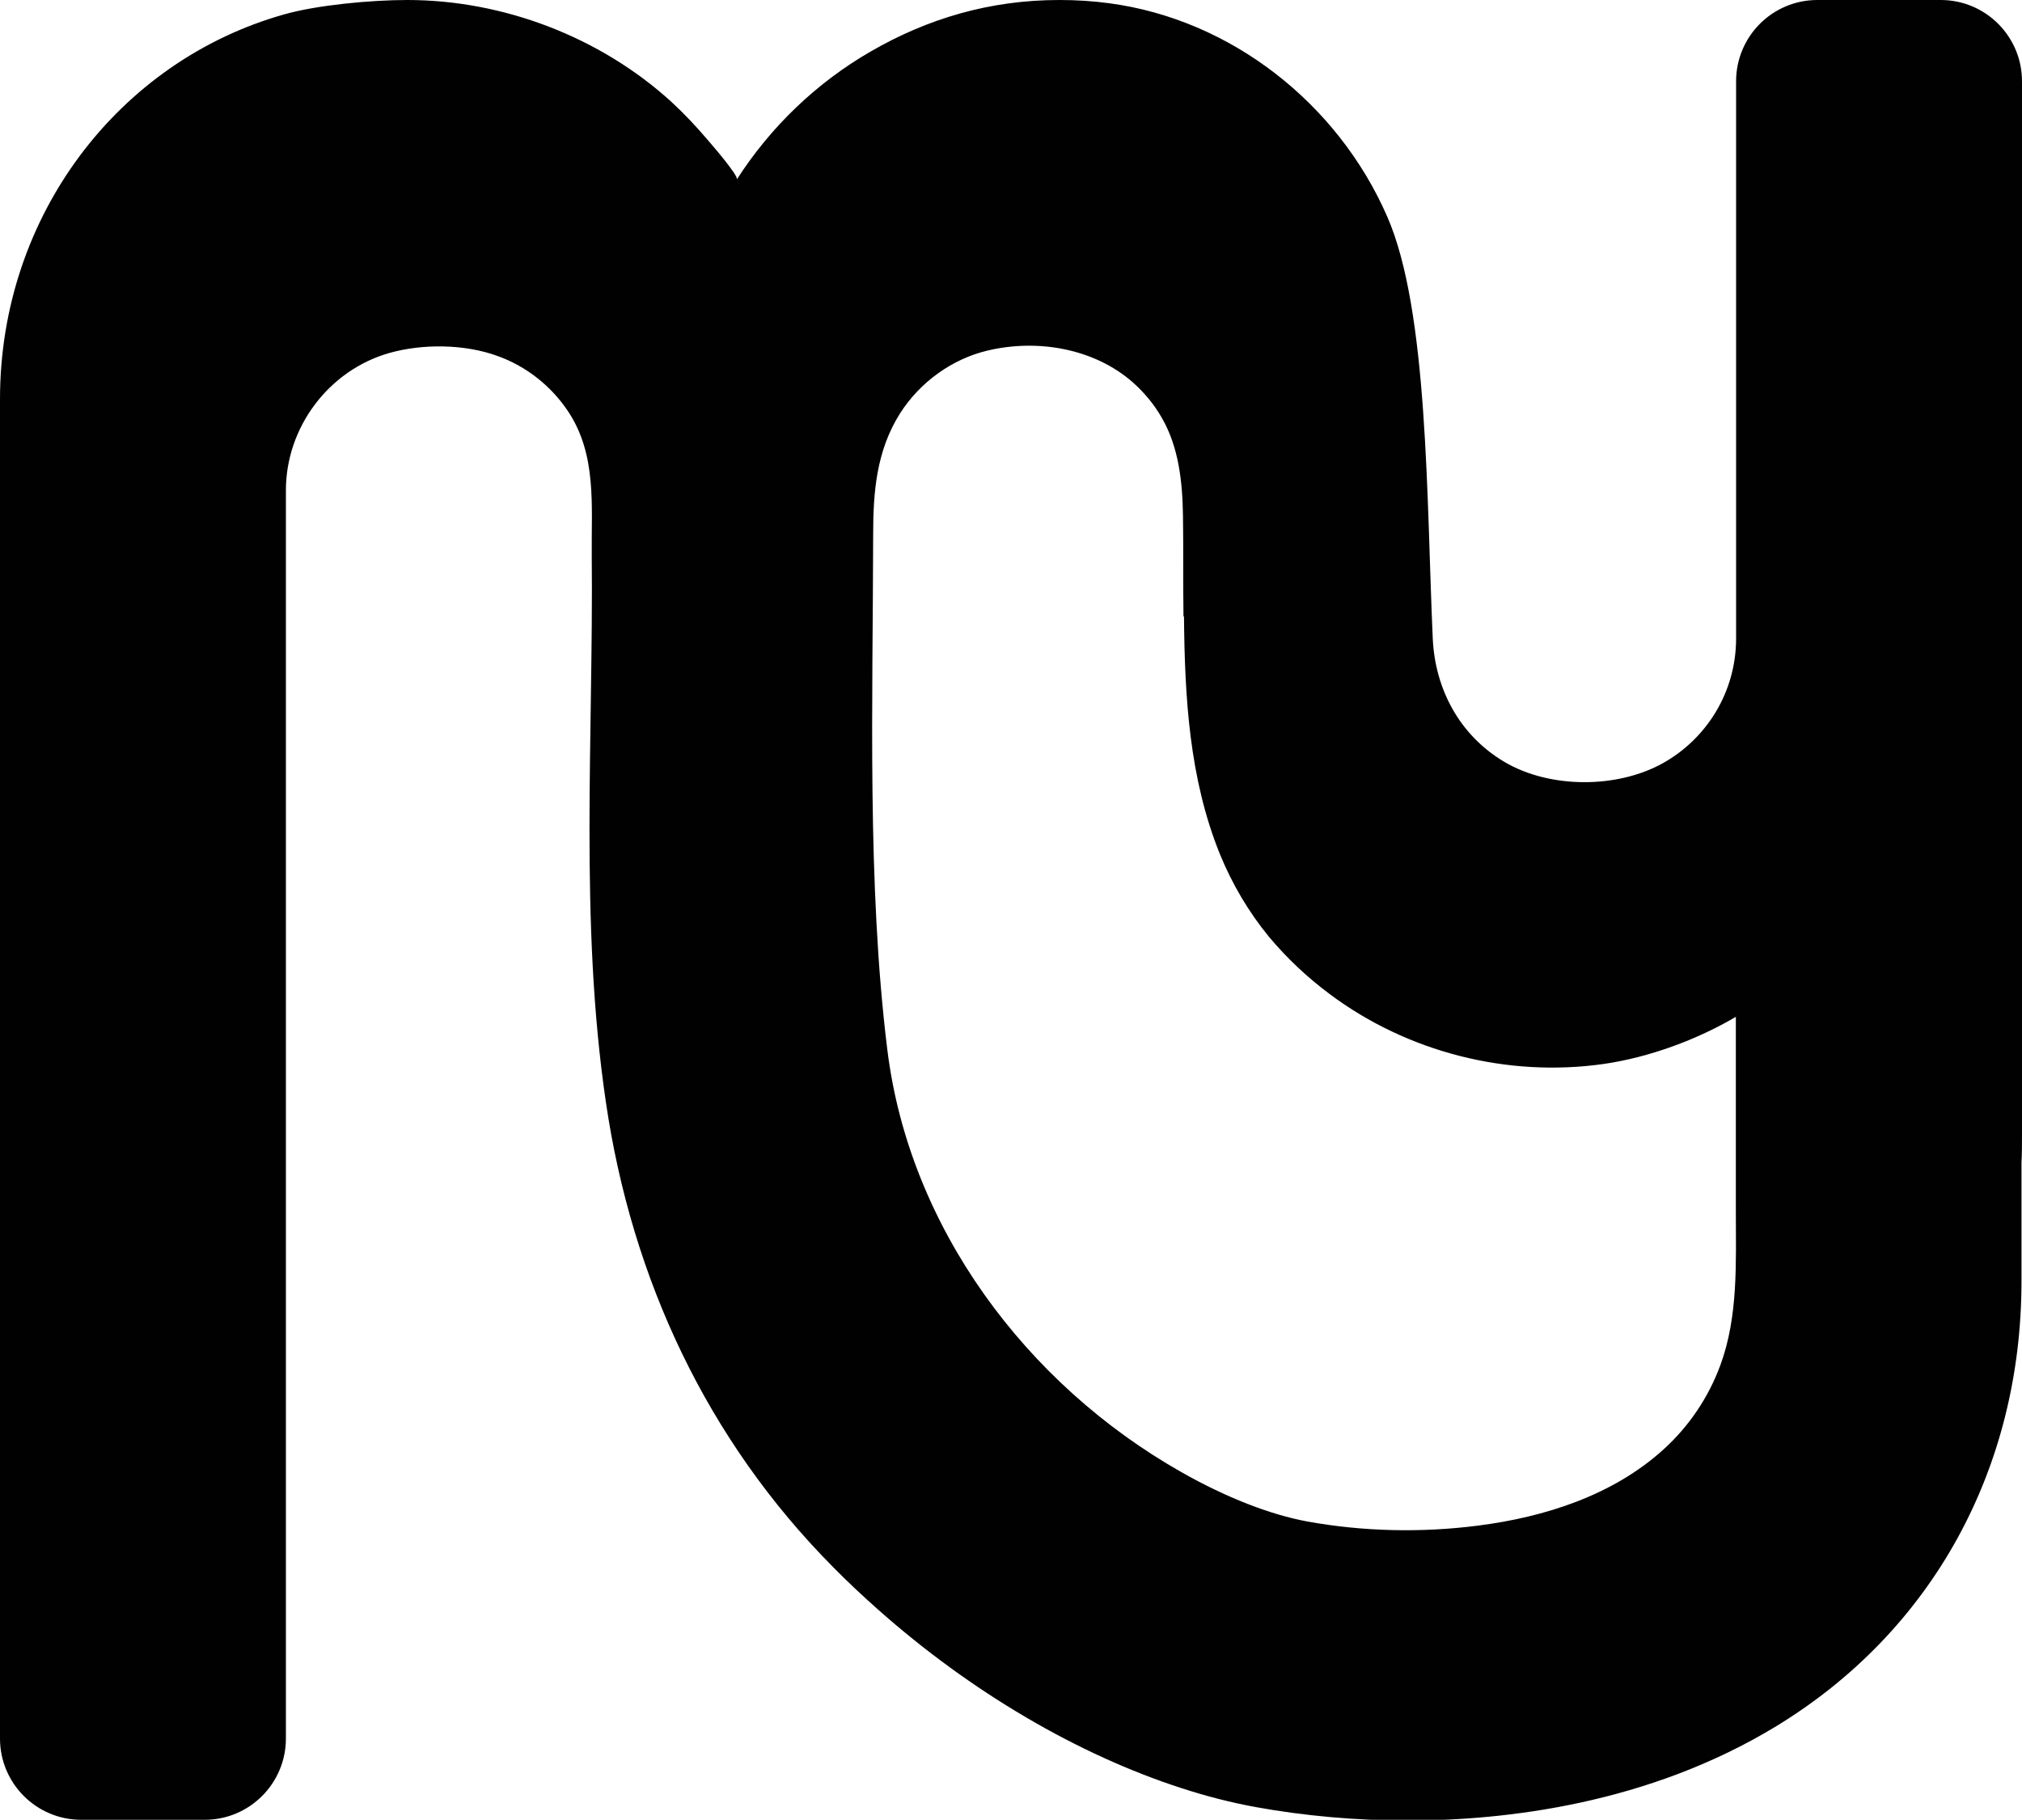 <?xml version="1.0" encoding="UTF-8"?>
<svg id="Calque_1" data-name="Calque 1" xmlns="http://www.w3.org/2000/svg" viewBox="0 0 81.12 73">
  <defs>
    <style>
      .cls-1 {
        fill: #010101;
        stroke-width: 0px;
      }
    </style>
  </defs>
  <path class="cls-1" d="M77.86,0h-4.95c-1.8,0-3.26,1.46-3.26,3.26v22.35c0,2.15-1.18,4.02-2.93,5-1.84,1.03-4.55,1.03-6.37-.05s-2.78-2.95-2.87-4.95c-.25-5.51-.17-13.15-1.83-16.93-1.98-4.53-6.26-7.9-11.15-8.55C43.84.04,43.17,0,42.5,0c-2.8,0-5.29.75-7.56,2.06-2.17,1.25-4.02,3.02-5.38,5.14.09-.14-1.05-1.45-1.18-1.6-.45-.53-.93-1.04-1.44-1.51C24.09,1.49,20.2,0,16.34,0c-1.45,0-3.62.2-4.95.58C4.77,2.45,0,8.65,0,16.01v53.73c0,1.8,1.46,3.26,3.26,3.26h4.95c1.8,0,3.26-1.46,3.26-3.26,0,0,0-38.3,0-38.3v-11.77c0-2.53,1.72-4.82,4.15-5.51,1.34-.38,3.03-.36,4.34.12,1.15.41,2.15,1.2,2.83,2.22,1.16,1.74.93,3.79.95,5.77.07,7.29-.5,14.72.57,21.96,1.04,7.08,4.06,13.54,9.11,18.63.58.59,1.19,1.16,1.81,1.71,3.72,3.3,8.02,5.82,12.17,7.16,1.01.33,2,.58,2.98.76,1.92.35,4.02.54,6.09.54,3.92,0,9.66-.66,14.8-3.79,6.25-3.81,9.83-10.32,9.83-17.86v-4.73c.02-.39.02-.78.02-1.17V3.26c0-1.8-1.46-3.26-3.26-3.26ZM47.5,24.73c.03,3.24.21,6.49,1.44,9.53.49,1.2,1.15,2.32,1.97,3.32.72.86,1.54,1.63,2.44,2.3,3.12,2.33,7.13,3.35,10.99,2.8,1.86-.27,3.77-.99,5.3-1.89,0,2.6,0,5.21,0,7.81,0,2.06.1,4.2-.62,6.16-.48,1.3-1.26,2.46-2.29,3.39-2.03,1.84-4.77,2.71-7.44,3.05-2.27.29-4.61.24-6.86-.17-1.45-.27-3.21-.94-5.04-1.98-6.23-3.53-10.91-9.82-11.79-16.93-.82-6.61-.58-14.06-.57-20.64,0-1.72.12-3.38,1.08-4.9.8-1.25,2.08-2.18,3.52-2.52,1.99-.47,4.26-.09,5.82,1.28.46.41.86.89,1.16,1.42.69,1.19.83,2.6.85,3.95.02,1.33,0,2.67.02,4.02Z"/>
</svg>